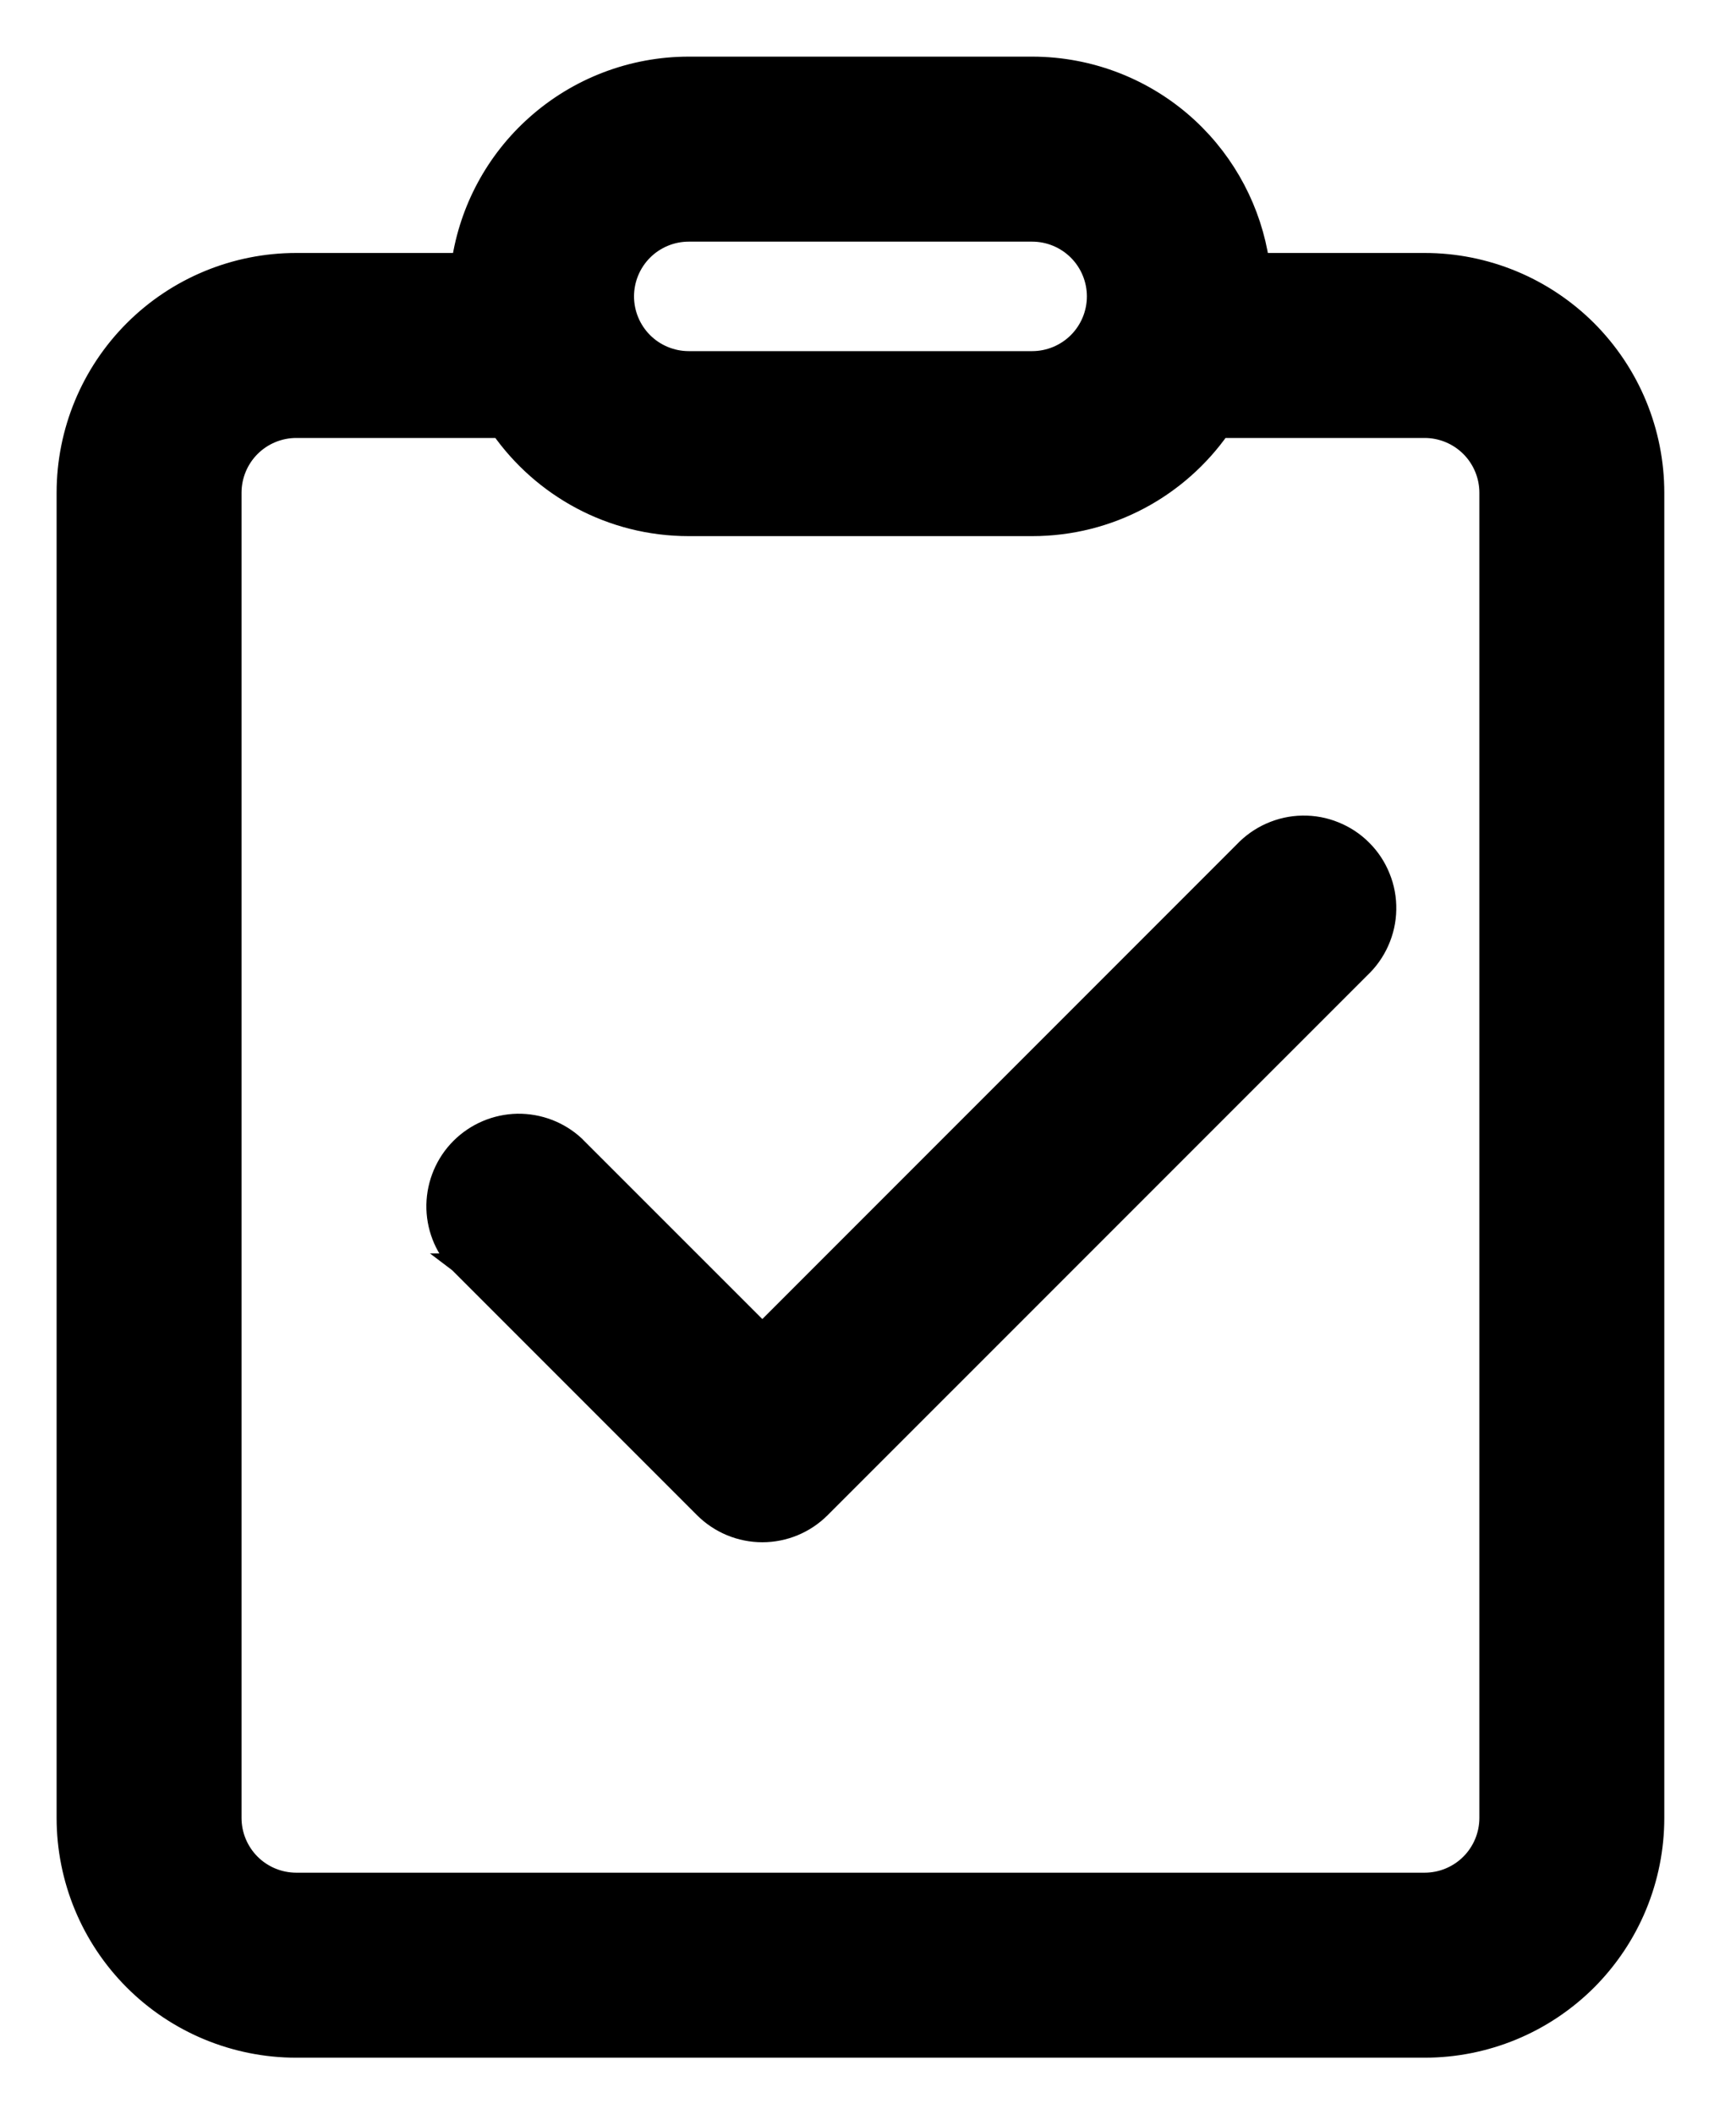 <svg width="23" height="28" viewBox="0 0 23 28" fill="none" xmlns="http://www.w3.org/2000/svg">
<path d="M16.471 11.274L10.1 17.645L7.627 15.173L7.627 15.173L7.624 15.169C7.416 14.975 7.14 14.87 6.855 14.874C6.57 14.88 6.298 14.995 6.096 15.197C5.895 15.398 5.78 15.67 5.774 15.955C5.769 16.24 5.875 16.516 6.07 16.724L6.069 16.724L6.073 16.727L9.323 19.977L9.323 19.977C9.529 20.183 9.809 20.299 10.1 20.299C10.392 20.299 10.671 20.183 10.877 19.977L10.877 19.977L18.026 12.829C18.133 12.729 18.219 12.608 18.279 12.473C18.339 12.338 18.372 12.193 18.374 12.045C18.377 11.897 18.35 11.751 18.294 11.614C18.239 11.477 18.157 11.352 18.052 11.248C17.948 11.143 17.823 11.061 17.686 11.006C17.549 10.95 17.403 10.923 17.255 10.926C17.107 10.928 16.962 10.961 16.827 11.021C16.692 11.081 16.572 11.167 16.471 11.274ZM18.875 3.475H16.692C16.59 2.793 16.259 2.163 15.751 1.69C15.187 1.166 14.445 0.875 13.675 0.875H9.125C8.375 0.875 7.651 1.152 7.092 1.652C6.56 2.127 6.213 2.772 6.108 3.475H3.925C3.116 3.475 2.34 3.796 1.768 4.368C1.196 4.94 0.875 5.716 0.875 6.525V24.075C0.875 24.884 1.196 25.66 1.768 26.232C2.34 26.804 3.116 27.125 3.925 27.125H18.875C19.276 27.125 19.672 27.046 20.042 26.893C20.412 26.74 20.748 26.515 21.032 26.232C21.315 25.948 21.54 25.612 21.693 25.242C21.846 24.872 21.925 24.476 21.925 24.075V6.525C21.925 6.124 21.846 5.728 21.693 5.358C21.54 4.988 21.315 4.652 21.032 4.368C20.748 4.085 20.412 3.86 20.042 3.707C19.672 3.554 19.276 3.475 18.875 3.475ZM9.125 6.975H13.675C14.708 6.975 15.621 6.461 16.173 5.675H18.875C19.1 5.675 19.317 5.765 19.476 5.924C19.635 6.083 19.725 6.3 19.725 6.525V24.075C19.725 24.3 19.635 24.517 19.476 24.676C19.317 24.835 19.1 24.925 18.875 24.925H3.925C3.7 24.925 3.483 24.835 3.324 24.676C3.165 24.517 3.075 24.3 3.075 24.075V6.525C3.075 6.3 3.165 6.083 3.324 5.924C3.483 5.765 3.7 5.675 3.925 5.675H6.627C7.179 6.461 8.092 6.975 9.125 6.975ZM9.125 3.075H13.675C13.9 3.075 14.117 3.165 14.276 3.324C14.435 3.483 14.525 3.7 14.525 3.925C14.525 4.15 14.435 4.367 14.276 4.526C14.117 4.685 13.9 4.775 13.675 4.775H9.125C8.9 4.775 8.683 4.685 8.524 4.526C8.365 4.367 8.275 4.15 8.275 3.925C8.275 3.7 8.365 3.483 8.524 3.324C8.683 3.165 8.9 3.075 9.125 3.075Z" fill="black" stroke="black" stroke-width="0.25"/>
</svg>
